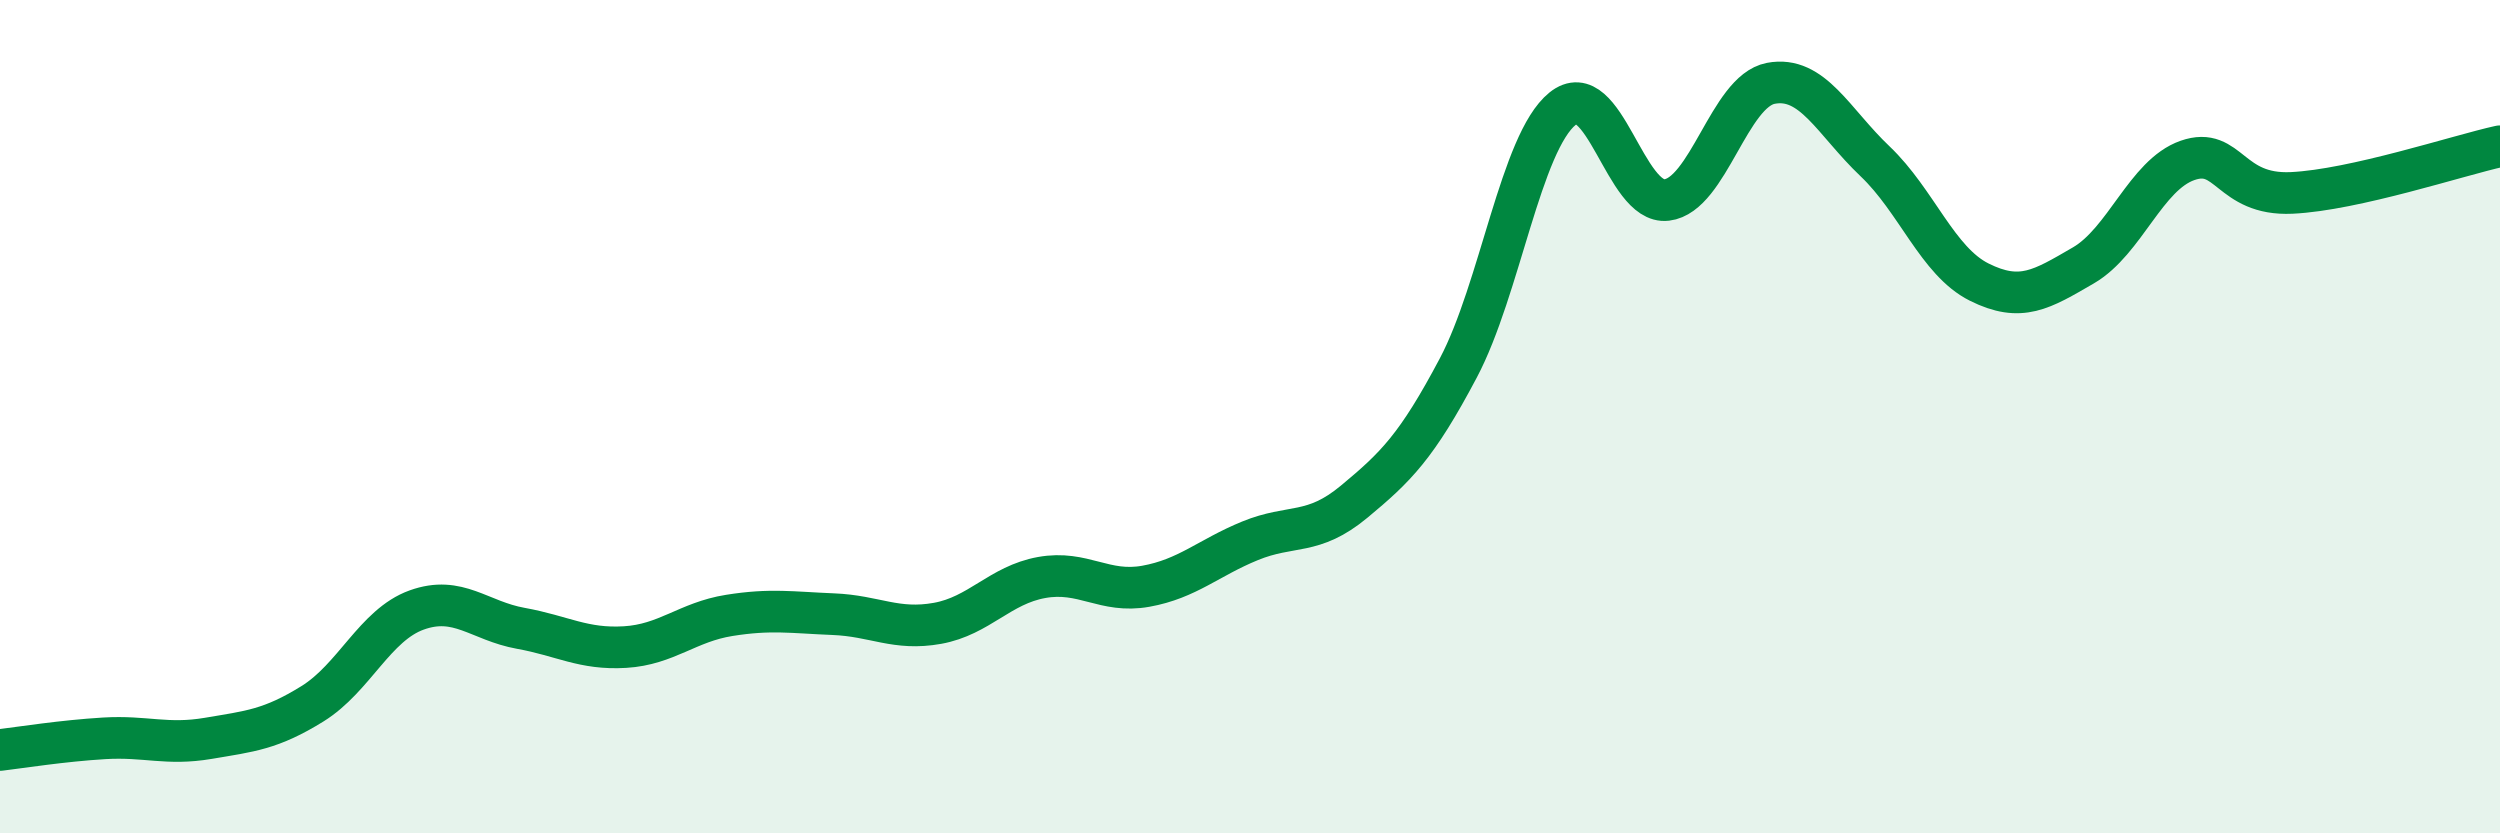 
    <svg width="60" height="20" viewBox="0 0 60 20" xmlns="http://www.w3.org/2000/svg">
      <path
        d="M 0,18 C 0.5,17.94 1.5,17.78 2.5,17.72 C 3.5,17.66 4,17.89 5,17.72 C 6,17.55 6.5,17.51 7.5,16.89 C 8.5,16.27 9,15 10,14.64 C 11,14.28 11.5,14.9 12.5,15.08 C 13.5,15.26 14,15.59 15,15.53 C 16,15.47 16.5,14.93 17.5,14.77 C 18.5,14.61 19,14.7 20,14.74 C 21,14.78 21.5,15.14 22.5,14.96 C 23.5,14.78 24,14.04 25,13.86 C 26,13.68 26.5,14.25 27.5,14.07 C 28.5,13.89 29,13.39 30,12.98 C 31,12.57 31.5,12.87 32.5,12.04 C 33.5,11.21 34,10.72 35,8.83 C 36,6.94 36.5,3.42 37.5,2.61 C 38.5,1.8 39,4.92 40,4.8 C 41,4.68 41.5,2.19 42.5,2 C 43.5,1.81 44,2.92 45,3.87 C 46,4.82 46.5,6.27 47.5,6.77 C 48.5,7.27 49,6.95 50,6.37 C 51,5.79 51.5,4.2 52.5,3.85 C 53.5,3.5 53.5,4.7 55,4.63 C 56.5,4.56 59,3.73 60,3.51L60 20L0 20Z"
        fill="#008740"
        opacity="0.1"
        stroke-linecap="round"
        stroke-linejoin="round"
      />
      <path
        d="M 0,18 C 0.5,17.94 1.5,17.78 2.5,17.72 C 3.5,17.66 4,17.89 5,17.72 C 6,17.55 6.5,17.51 7.5,16.89 C 8.5,16.27 9,15 10,14.64 C 11,14.28 11.5,14.9 12.5,15.08 C 13.5,15.26 14,15.59 15,15.53 C 16,15.47 16.5,14.93 17.5,14.77 C 18.5,14.61 19,14.7 20,14.74 C 21,14.78 21.5,15.14 22.5,14.96 C 23.5,14.78 24,14.04 25,13.86 C 26,13.68 26.5,14.25 27.5,14.07 C 28.5,13.89 29,13.39 30,12.98 C 31,12.57 31.5,12.87 32.5,12.04 C 33.5,11.21 34,10.72 35,8.83 C 36,6.94 36.5,3.42 37.5,2.61 C 38.5,1.8 39,4.92 40,4.8 C 41,4.68 41.5,2.19 42.5,2 C 43.5,1.81 44,2.92 45,3.87 C 46,4.82 46.5,6.27 47.5,6.77 C 48.5,7.27 49,6.95 50,6.37 C 51,5.79 51.5,4.2 52.5,3.85 C 53.5,3.5 53.5,4.7 55,4.63 C 56.5,4.56 59,3.73 60,3.51"
        stroke="#008740"
        stroke-width="1"
        fill="none"
        stroke-linecap="round"
        stroke-linejoin="round"
      />
    </svg>
  
